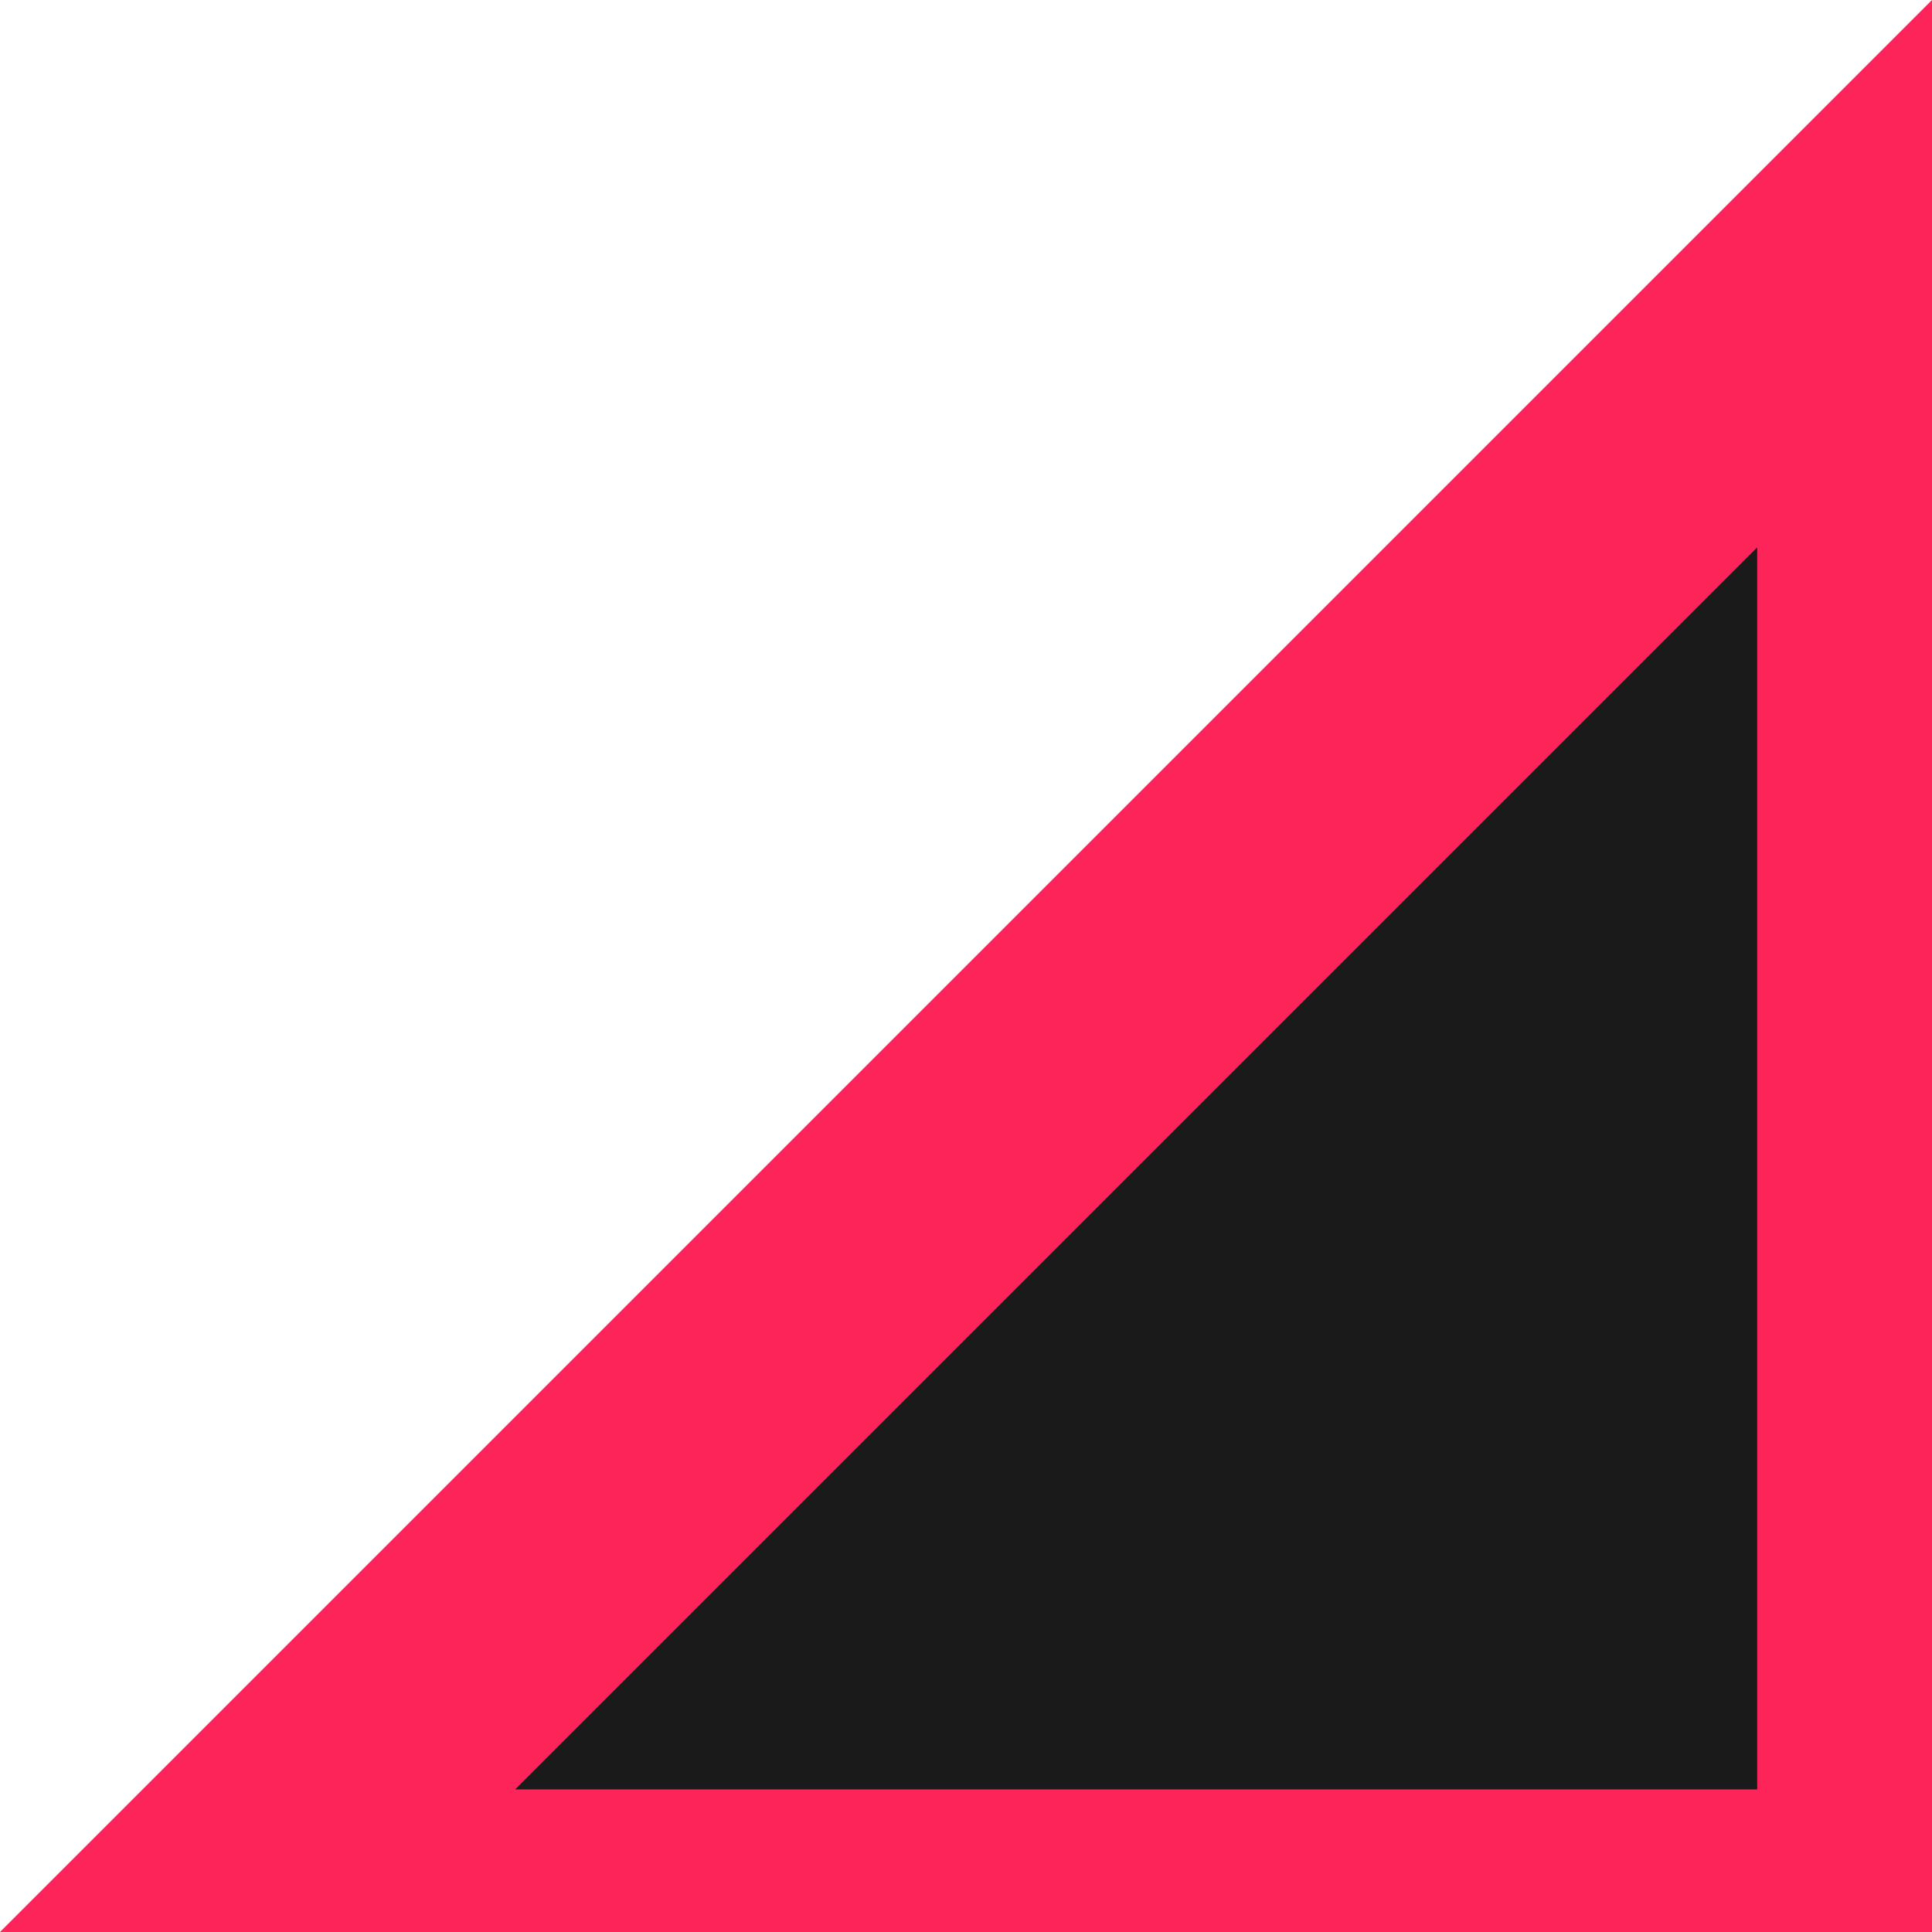<svg width="60" height="60" viewBox="0 0 60 60" fill="none" xmlns="http://www.w3.org/2000/svg">
<path d="M0 60H60V0L0 60Z" fill="#FC2458"/>
<path d="M16 55.571H54.571V17L16 55.571Z" fill="#1A1A1A"/>
</svg>
